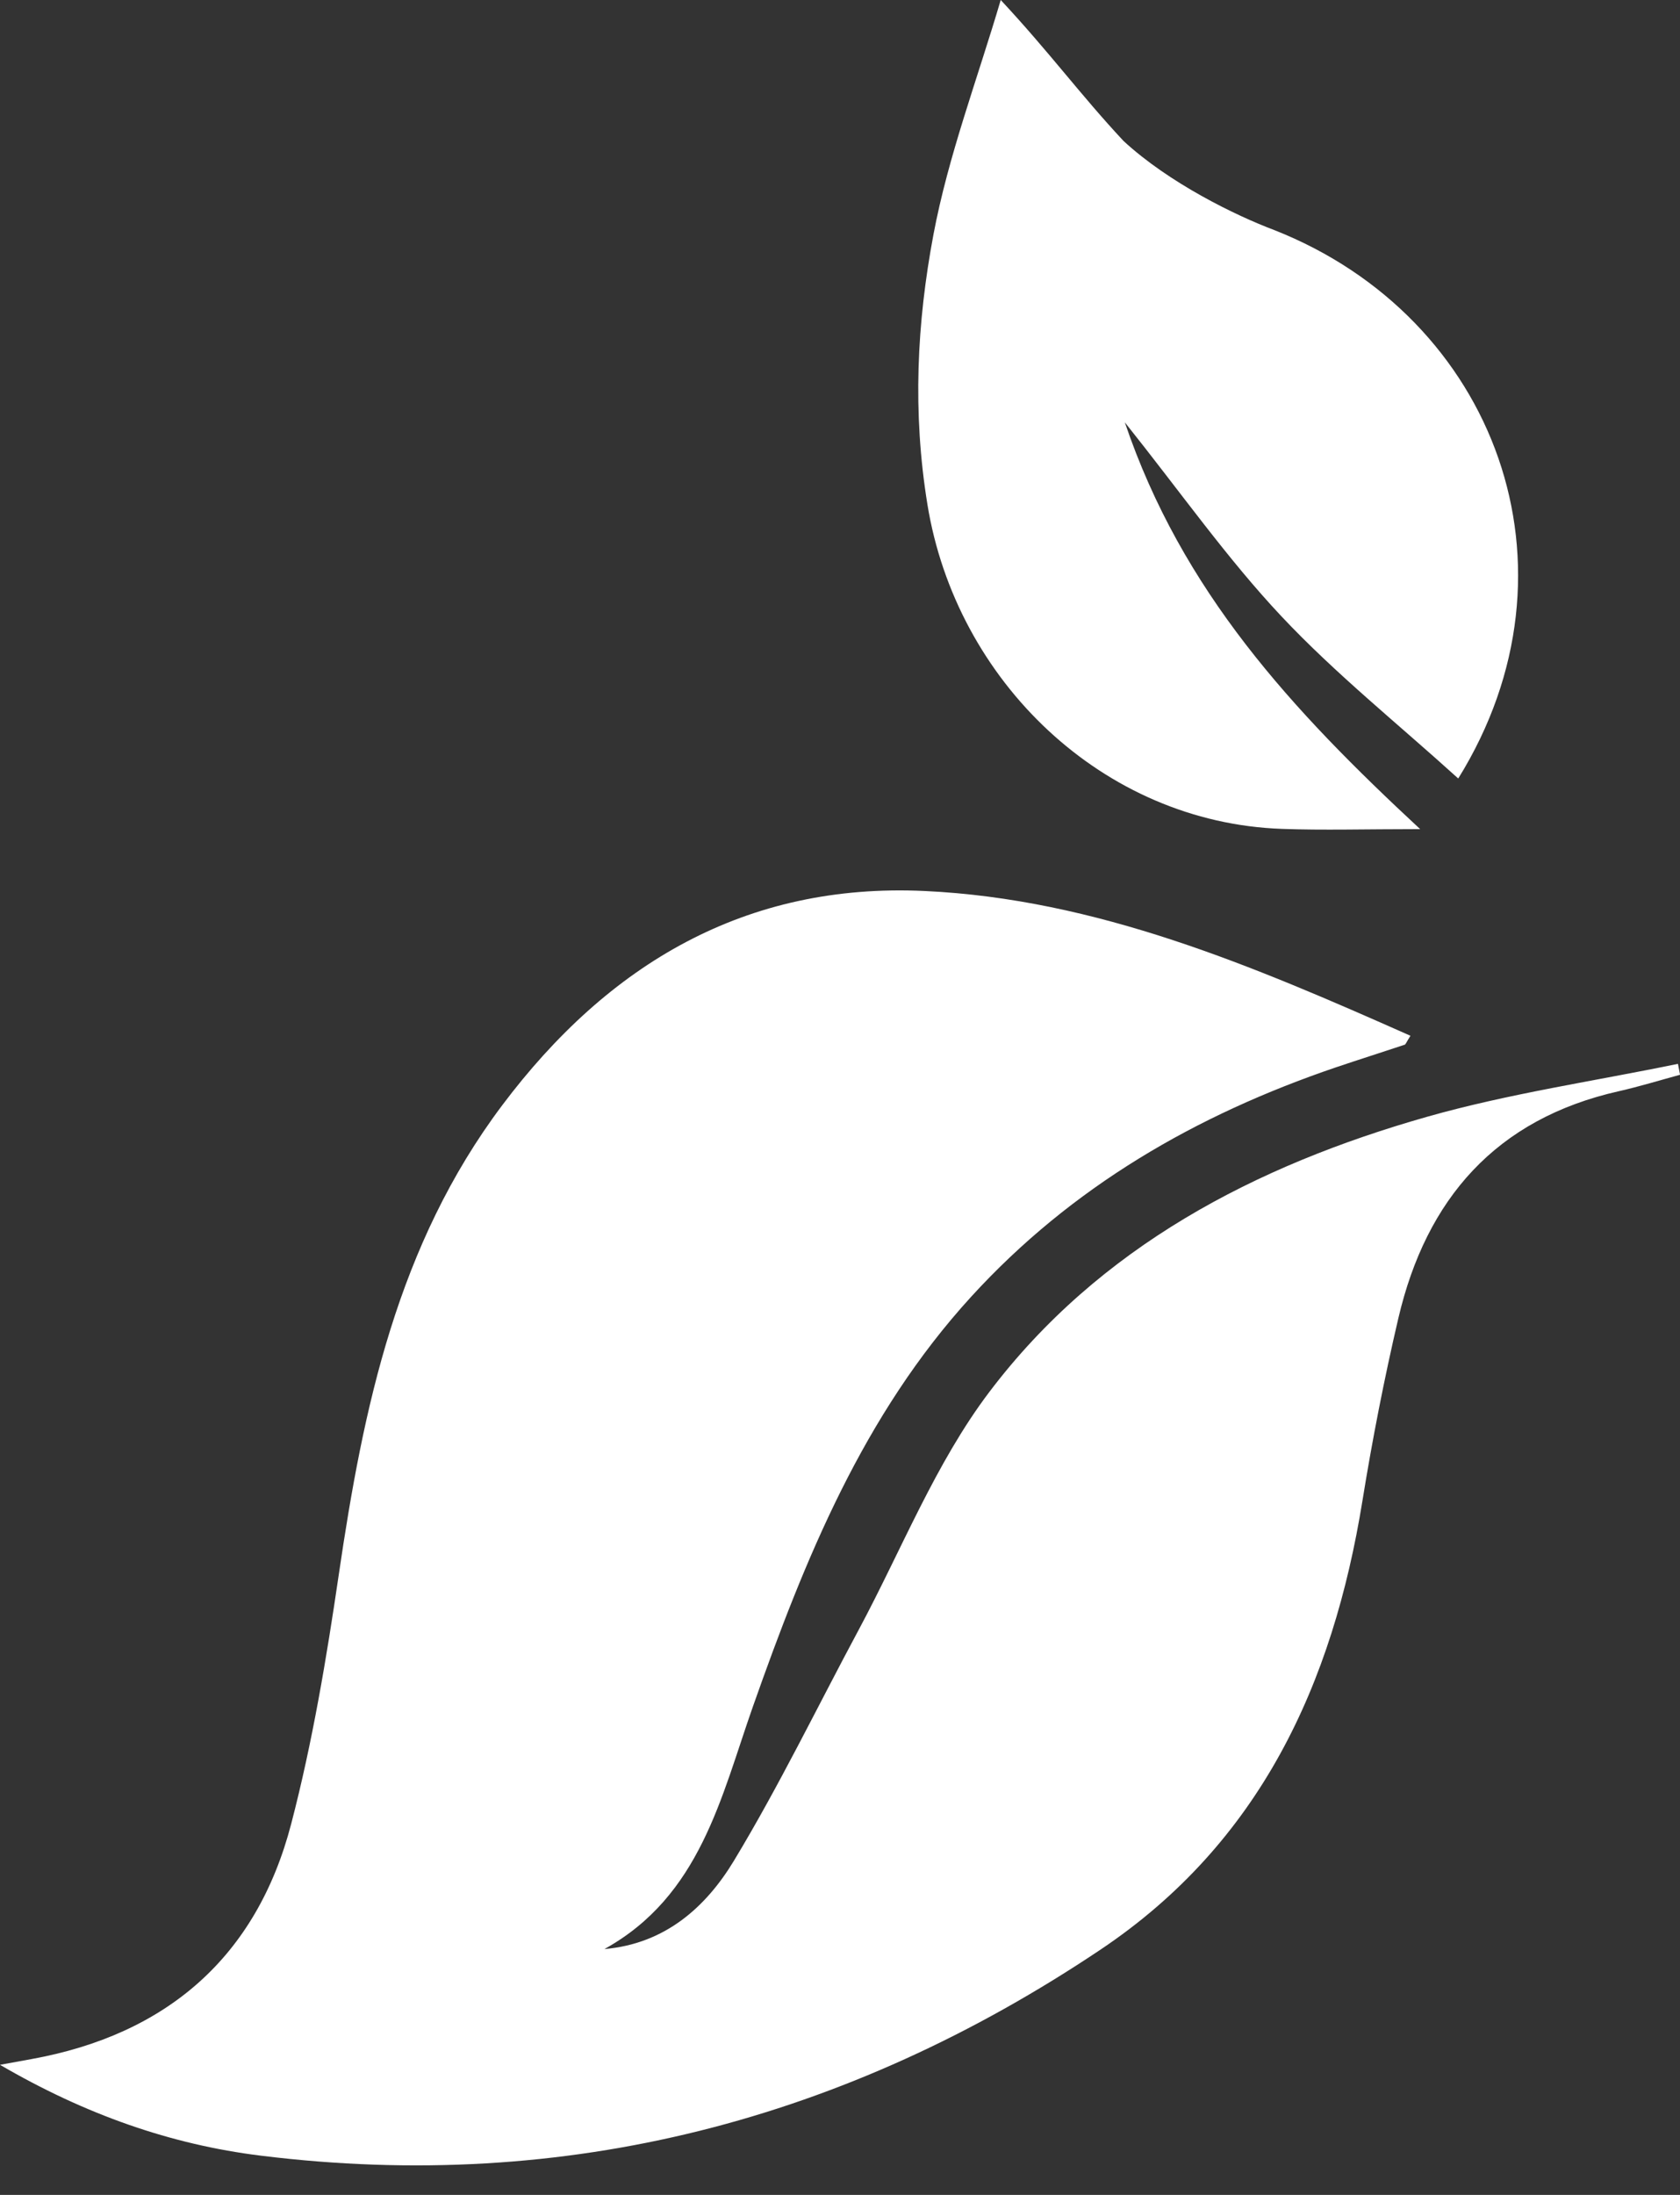 <svg width="36" height="47" viewBox="0 0 36 47" fill="none" xmlns="http://www.w3.org/2000/svg">
<rect x="0" y="0" width="36" height="47" fill="#333333" stroke="none"/>
<path fill-rule="evenodd" clip-rule="evenodd" d="M30.224 22.179C26.846 20.68 23.496 19.25 19.813 19.079C15.98 18.9 13.037 20.639 10.761 23.668C8.516 26.654 7.785 30.134 7.26 33.714C6.997 35.506 6.697 37.304 6.24 39.054C5.497 41.904 3.574 43.566 0.675 44.091C0.5 44.123 0.325 44.156 0 44.214C1.829 45.279 3.661 45.922 5.594 46.16C12.139 46.968 18.132 45.399 23.586 41.745C27 39.458 28.561 36.062 29.196 32.131C29.408 30.821 29.663 29.517 29.965 28.226C30.563 25.672 32.056 23.958 34.69 23.366C35.13 23.266 35.564 23.133 36.001 23.014C35.985 22.937 35.972 22.858 35.956 22.78C34.164 23.15 32.34 23.415 30.583 23.913C26.895 24.96 23.55 26.702 21.198 29.809C20.044 31.334 19.319 33.187 18.404 34.893C17.516 36.547 16.696 38.241 15.726 39.846C15.125 40.838 14.251 41.624 12.952 41.735C15.008 40.599 15.451 38.478 16.134 36.542C17.251 33.375 18.5 30.297 20.808 27.77C22.964 25.41 25.631 23.873 28.627 22.855C29.118 22.689 29.61 22.534 30.102 22.37C30.124 22.36 30.135 22.319 30.224 22.179Z" fill="white"/>
<path fill-rule="evenodd" clip-rule="evenodd" d="M30.432 17.754C27.677 15.199 25.33 12.664 24.103 9.043C25.317 10.564 26.299 11.964 27.459 13.197C28.621 14.432 29.959 15.502 31.248 16.67C34.05 12.158 32.049 6.796 27.307 4.927C26.477 4.615 25.053 3.921 24.075 3.018C23.152 2.03 22.488 1.118 21.444 0C20.94 1.708 20.321 3.335 20.003 5.02C19.646 6.916 19.552 8.826 19.873 10.8C20.488 14.585 23.636 17.614 27.47 17.749C28.361 17.781 29.255 17.754 30.432 17.754Z" fill="white"/>
</svg>
